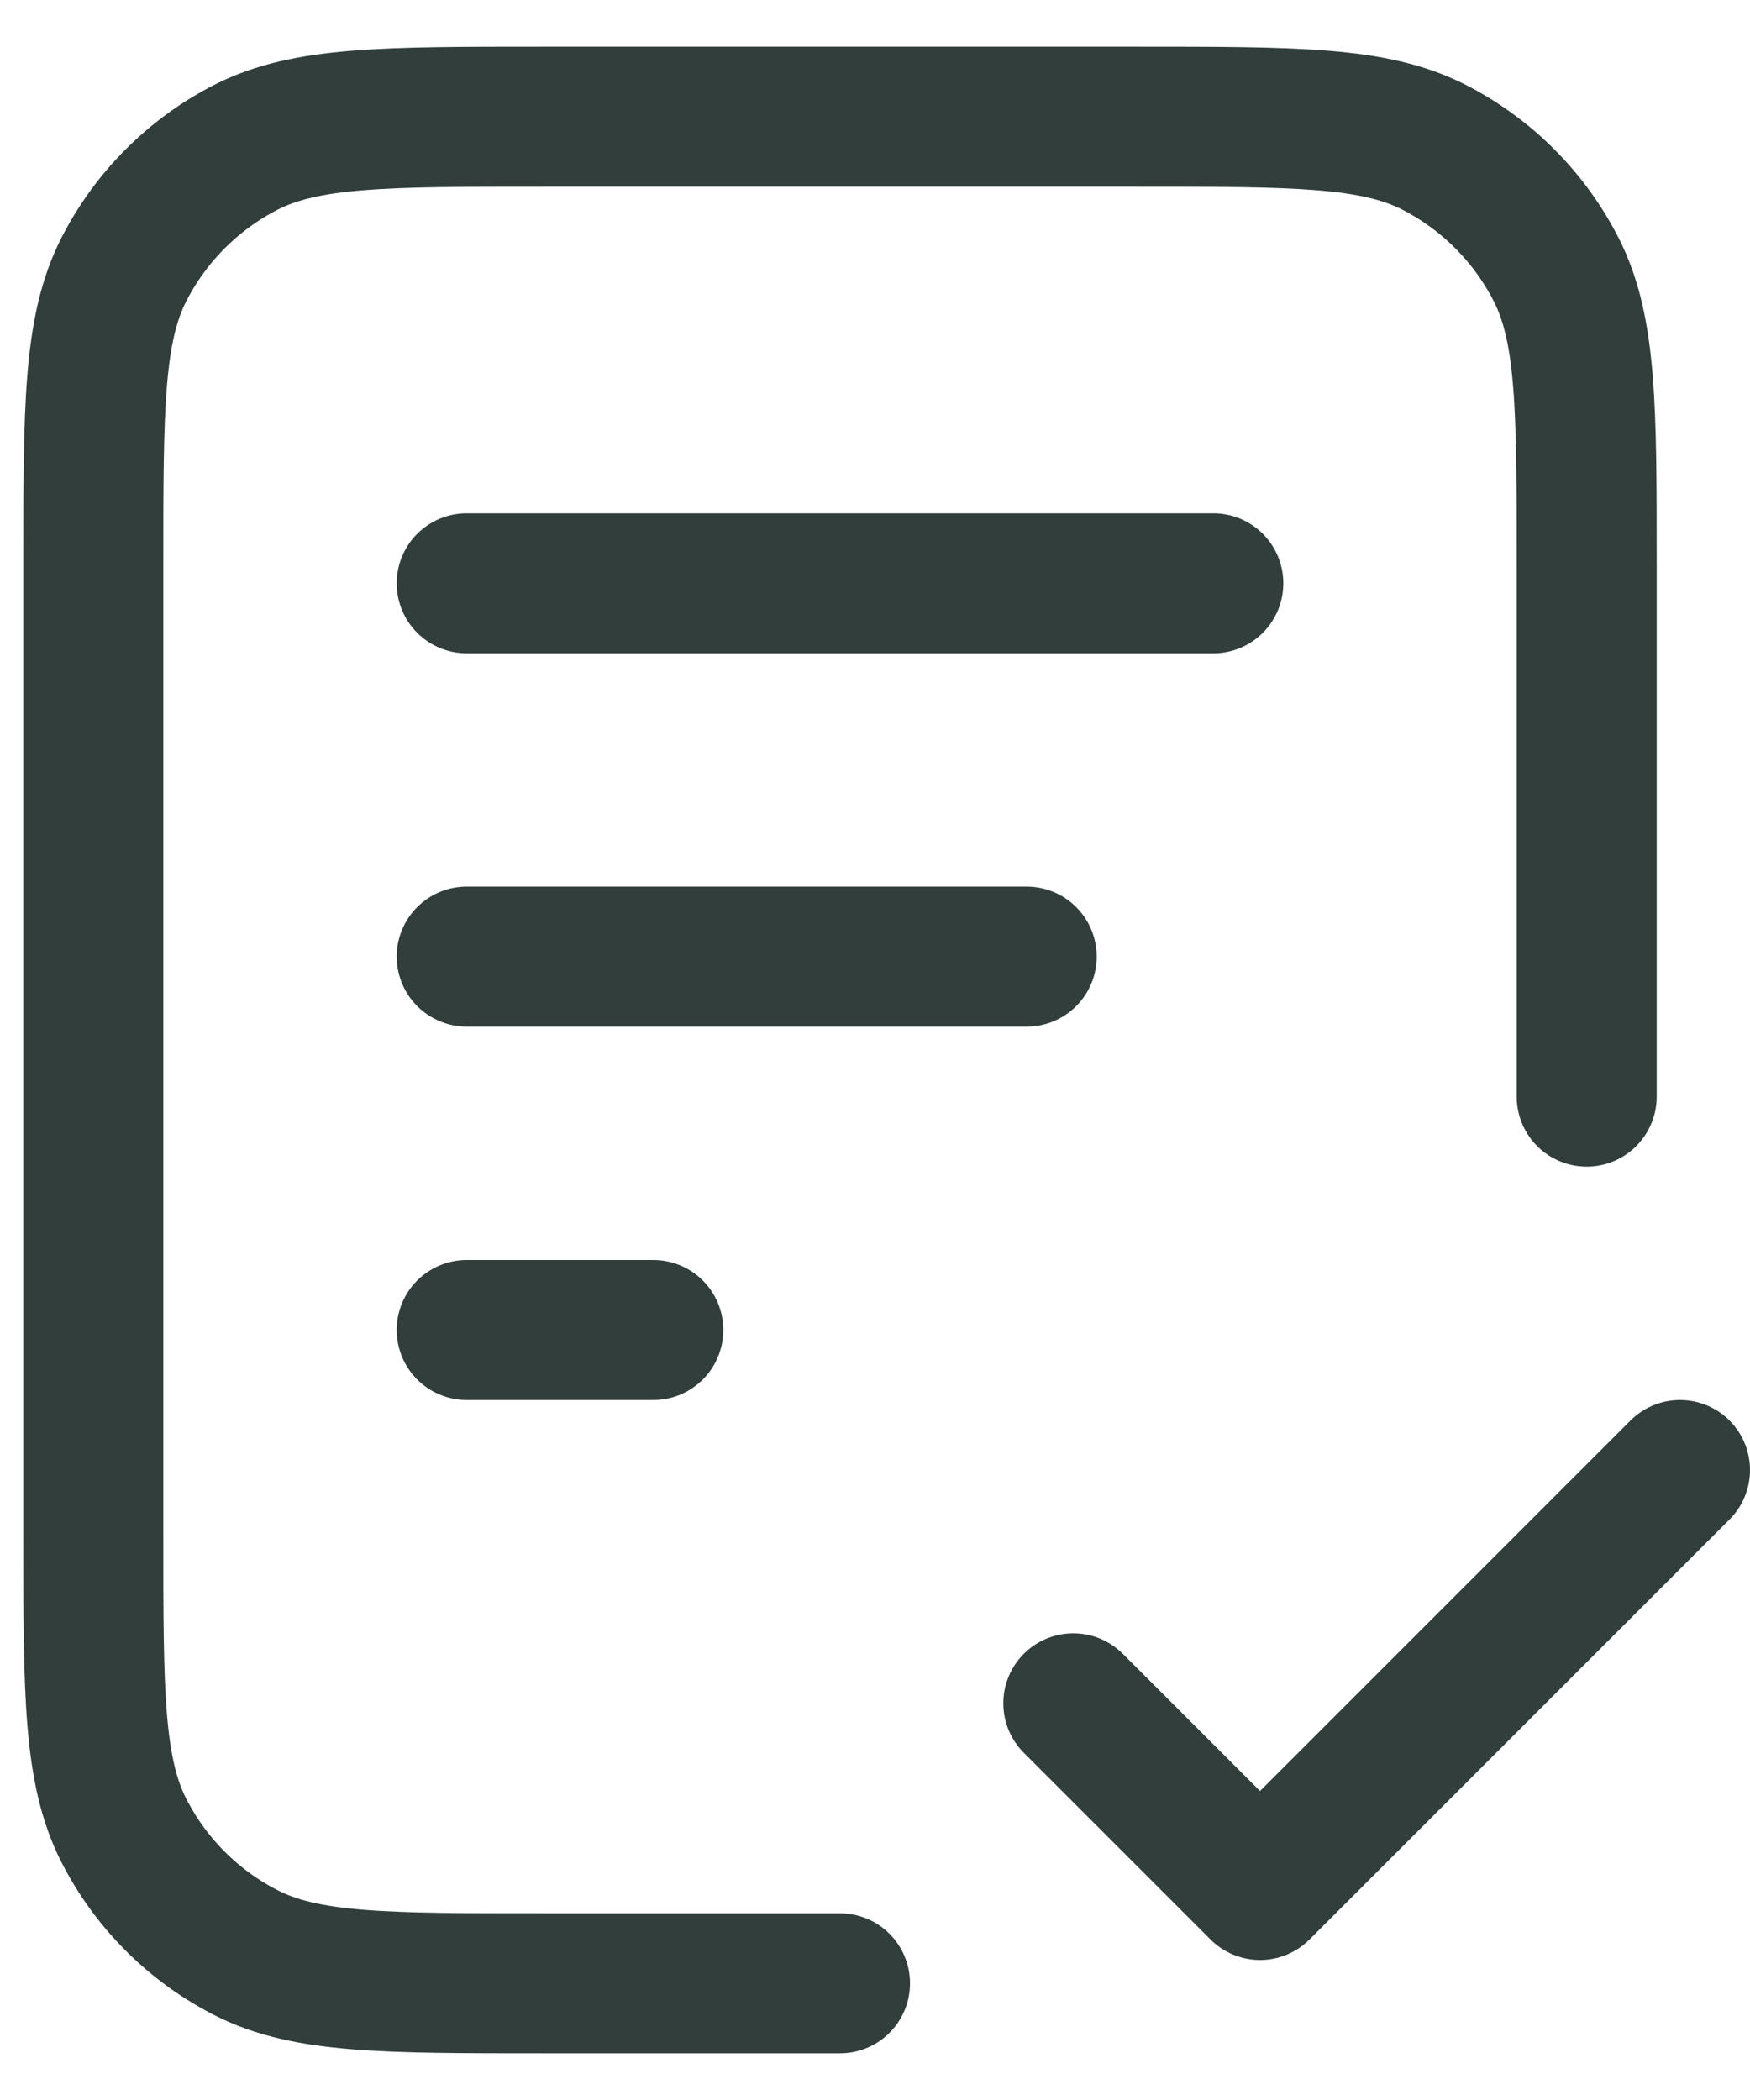 <svg width="25" height="30" viewBox="0 0 25 30" fill="none" xmlns="http://www.w3.org/2000/svg">
<path d="M22.667 15.666V8.066C22.667 5.826 22.667 4.706 22.231 3.851C21.847 3.098 21.235 2.486 20.483 2.102C19.627 1.667 18.507 1.667 16.267 1.667H7.733C5.493 1.667 4.373 1.667 3.517 2.102C2.765 2.486 2.153 3.098 1.769 3.851C1.333 4.706 1.333 5.826 1.333 8.066V21.933C1.333 24.173 1.333 25.294 1.769 26.149C2.153 26.902 2.765 27.514 3.517 27.897C4.373 28.333 5.493 28.333 7.733 28.333H12M14.667 13.666H6.667M9.333 19H6.667M17.333 8.333H6.667M15.333 24.333L18 27L24 21" stroke="#313E3B" stroke-width="2" stroke-linecap="round" stroke-linejoin="round"/>
</svg>

